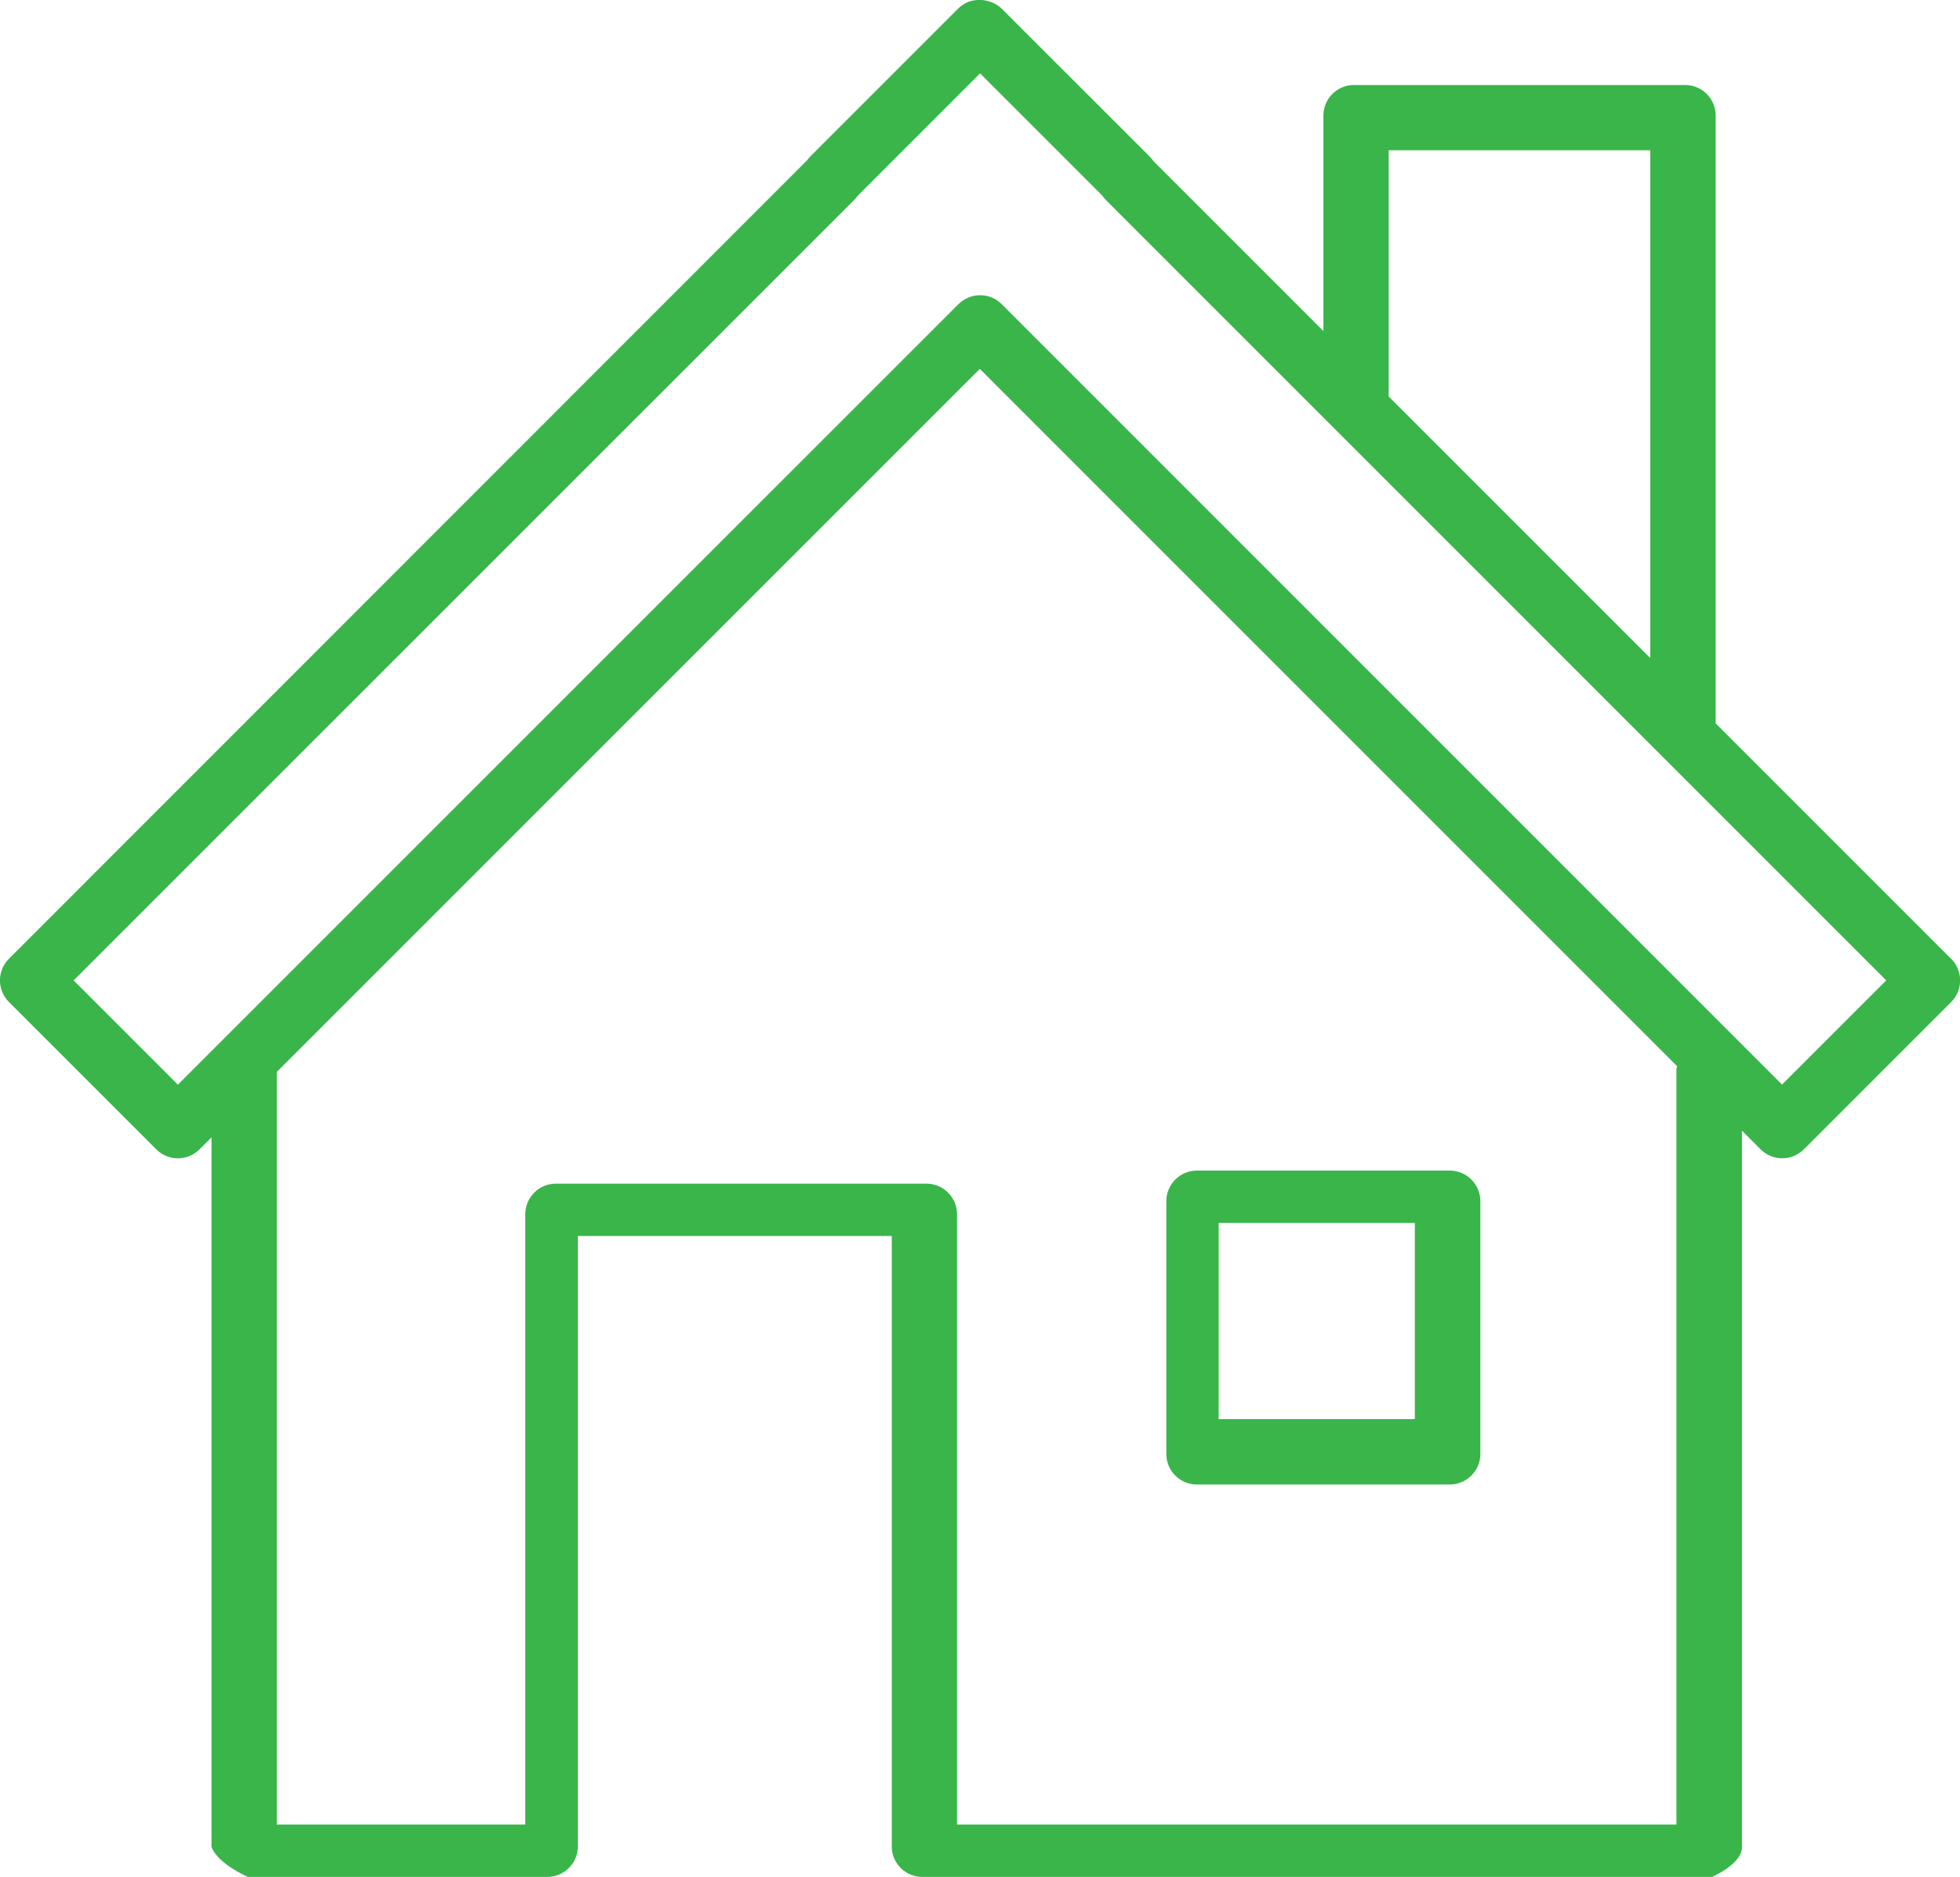 <?xml version="1.0" encoding="UTF-8"?>
<svg xmlns="http://www.w3.org/2000/svg" id="Layer_2" data-name="Layer 2" viewBox="0 0 149.85 143.49">
  <defs>
    <style>
      .cls-1 {
        fill: #39b54a;
      }
    </style>
  </defs>
  <g id="Layer_1-2" data-name="Layer 1">
    <g>
      <path class="cls-1" d="m149.17,73.3l-18-18V8.83c0-1.29-1.05-2.33-2.33-2.33h-25.33c-1.29,0-2.33,1.05-2.33,2.33v16.48l-13.03-13.03c-.08-.12-.17-.23-.27-.33L76.6.68c-.31-.31-.7-.51-1.12-.61-.18-.05-.37-.07-.56-.08-.73.01-1.23.24-1.68.68l-11.27,11.27c-.1.1-.19.21-.27.32L.68,73.3c-.91.91-.91,2.39,0,3.3l11.27,11.27c.91.91,2.39.91,3.3,0l.92-.92v54.24c.45,1.29,2.78,2.3,2.78,2.3h22.89c1.29,0,2.34-1.05,2.34-2.33v-46.67h24v46.67c0,1.29,1.05,2.33,2.34,2.33h60.37s2.33-1,2.29-2.3v-54.75l1.43,1.43c.46.46,1.05.68,1.65.68s1.19-.23,1.65-.68l11.27-11.27c.44-.44.68-1.03.68-1.65s-.25-1.21-.68-1.65ZM106.17,11.49h20v38.82l-20-20V11.49Zm22,70.24v57.76h-55v-46.66c0-1.29-1.05-2.34-2.34-2.34h-28.33c-1.29,0-2.34,1.05-2.34,2.34v46.66h-19v-57.54l53.75-53.75,53.32,53.32c-.02.07-.05.13-.07.21Zm8.08,1.19l-59.67-59.67c-.46-.46-1.05-.68-1.65-.68s-1.19.23-1.65.68L13.6,82.92l-7.97-7.97L65.31,15.28c.1-.1.19-.21.27-.32l9.35-9.35,9.34,9.34c.08.12.17.23.27.33l59.67,59.67-7.97,7.97Z"></path>
      <path class="cls-1" d="m91.51,113.49h19.33c1.29,0,2.34-1.05,2.34-2.33v-19.33c0-1.29-1.05-2.34-2.34-2.34h-19.33c-1.29,0-2.34,1.05-2.34,2.34v19.33c0,1.29,1.05,2.33,2.34,2.33Zm1.66-20h15v15h-15v-15Z"></path>
    </g>
  </g>
</svg>
